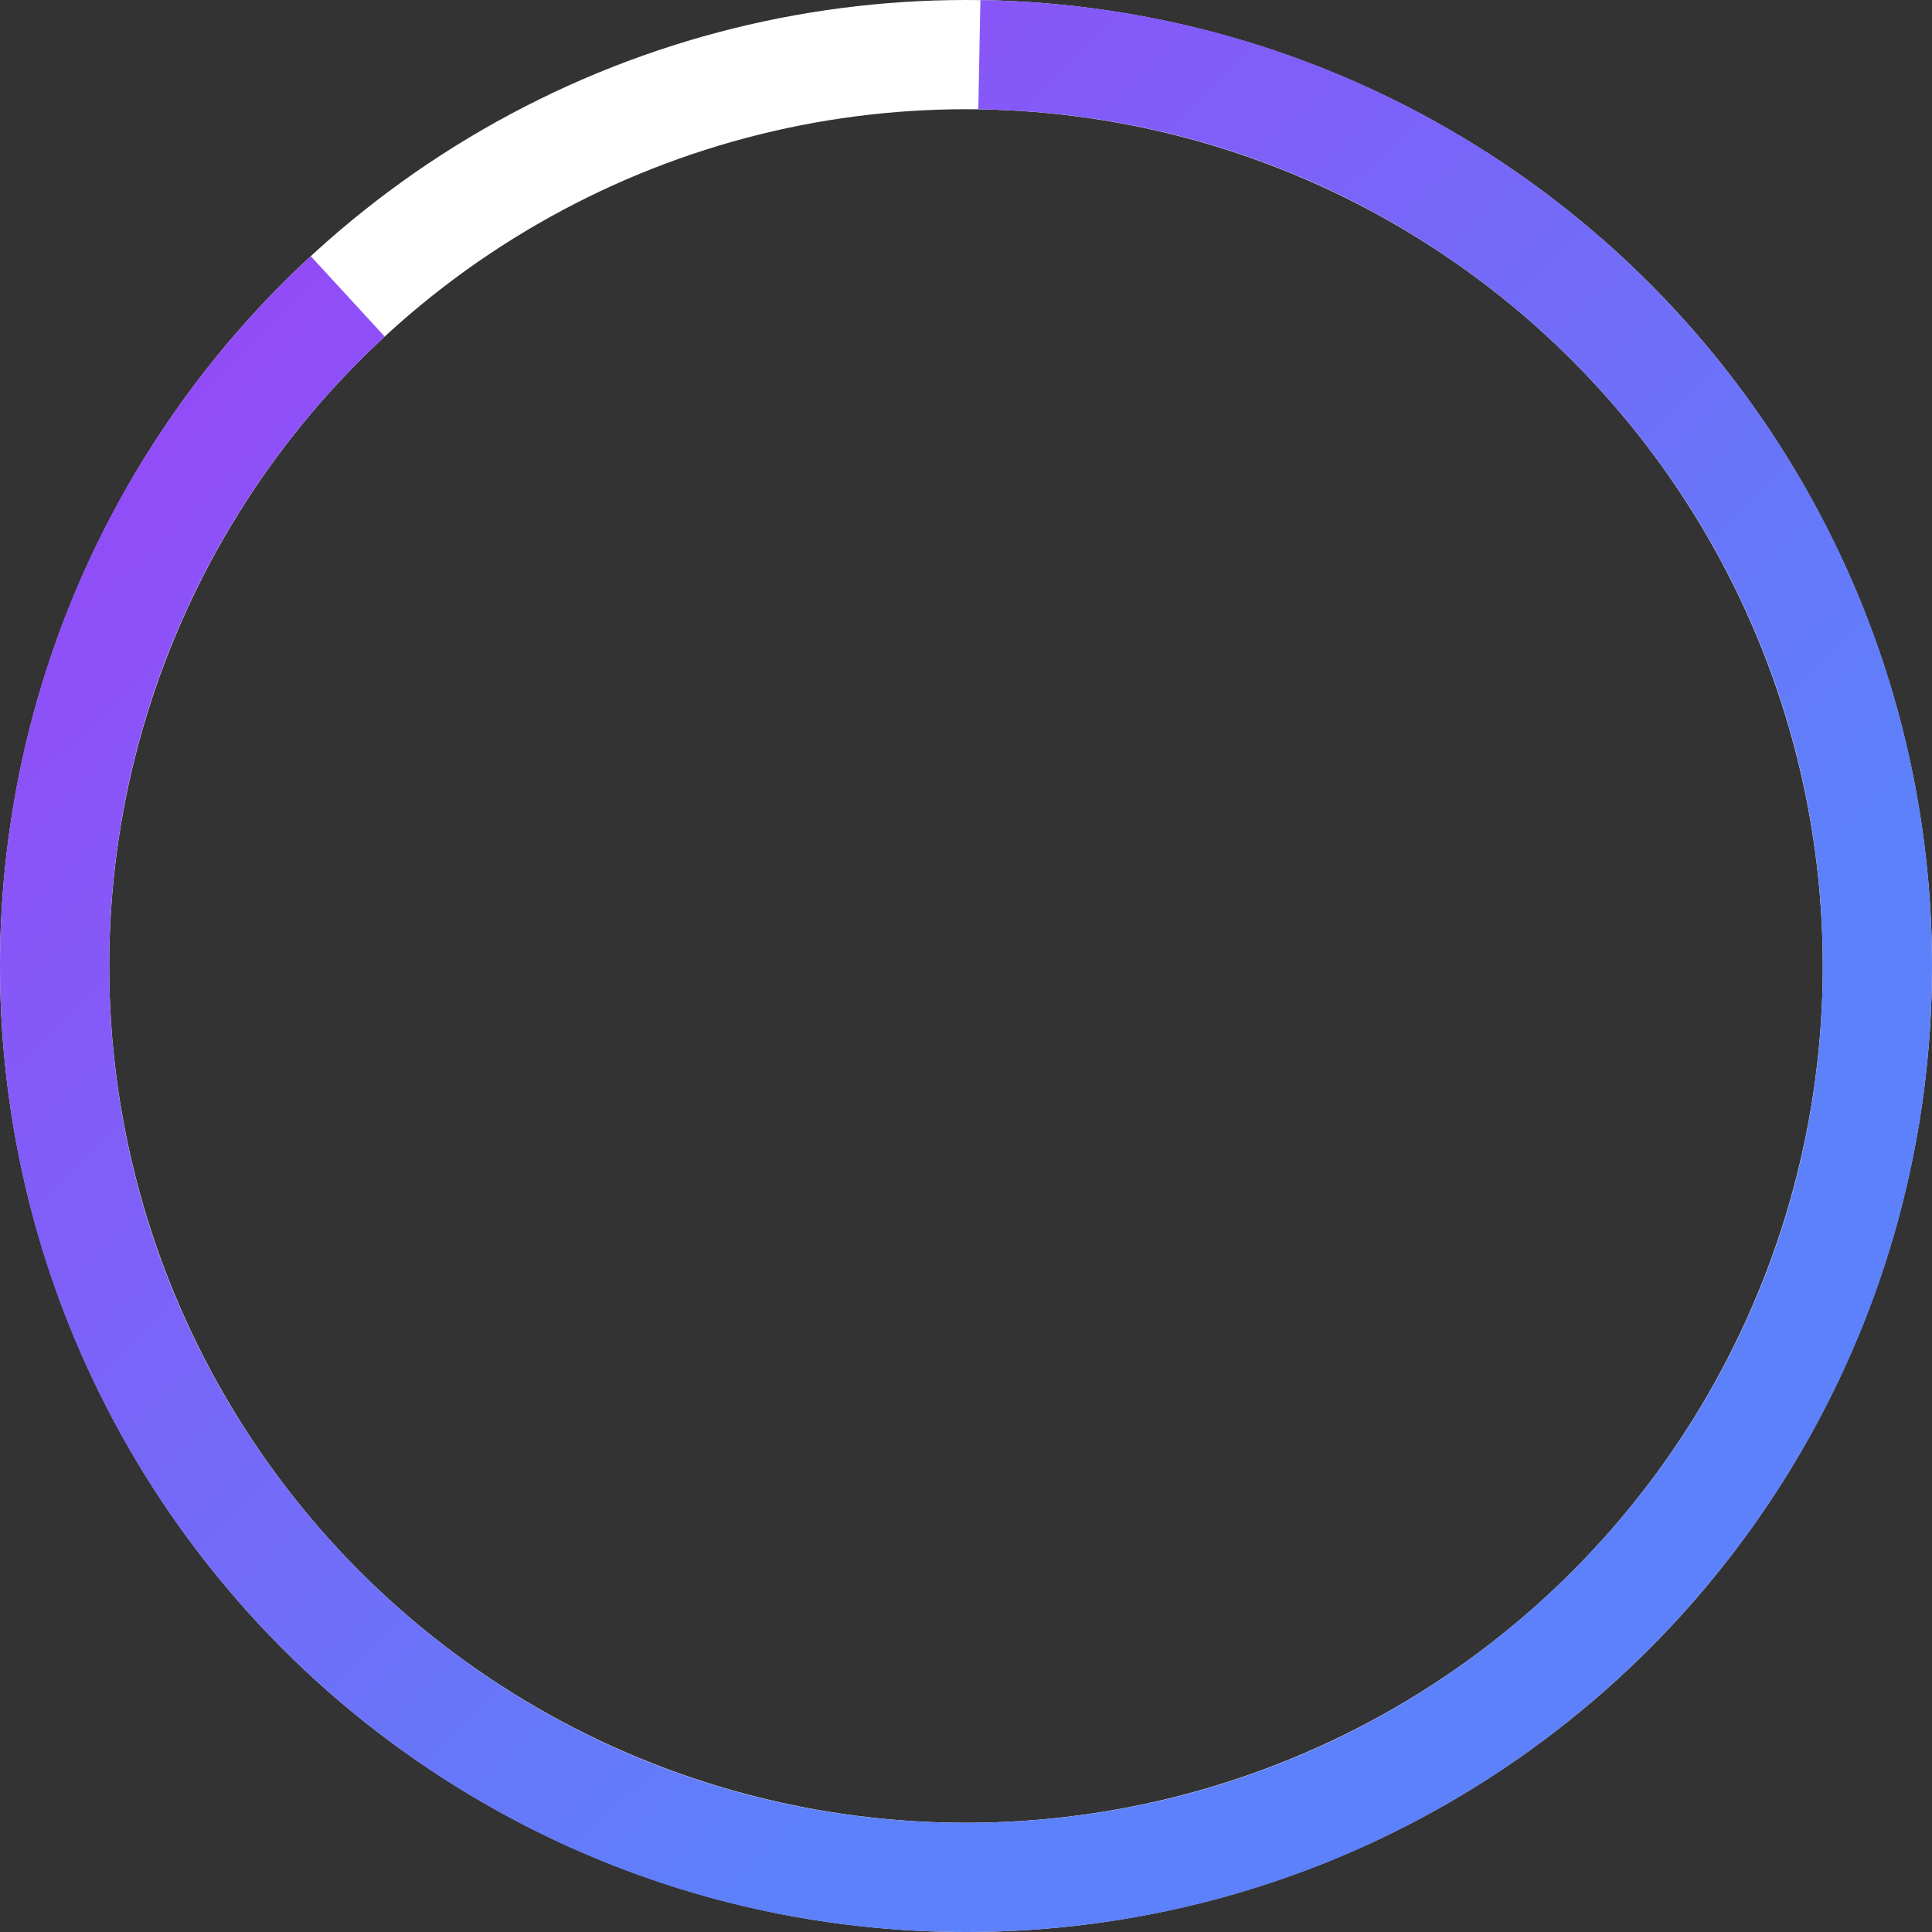 <?xml version="1.0" encoding="UTF-8"?> <svg xmlns="http://www.w3.org/2000/svg" xmlns:xlink="http://www.w3.org/1999/xlink" width="566px" height="566px" viewBox="0 0 566 566"><rect x="0" y="0" width="566" height="566" fill="#333333" stroke="none"/> <!-- Generator: Sketch 52.4 (67378) - http://www.bohemiancoding.com/sketch --> <title>Group 6</title> <desc>Created with Sketch.</desc> <defs> <linearGradient x1="4.949%" y1="2.792%" x2="69.762%" y2="70.943%" id="linearGradient-1"> <stop stop-color="#9A44F7" offset="0%"></stop> <stop stop-color="#5D81FA" offset="100%"></stop> </linearGradient> </defs> <g id="Page-1" stroke="none" stroke-width="1" fill="none" fill-rule="evenodd"> <g id="Group-6" transform="translate(16, 16)" stroke-width="32"> <circle id="Oval-Copy" stroke="#FFFFFF" stroke-linecap="round" cx="267" cy="267" r="267"></circle> <path d="M267,534 C414.46,534 534,414.46 534,267 C534,119.54 414.46,0 267,0 C119.54,0 0,119.54 0,267 C0,414.46 119.54,534 267,534 Z" id="Oval" stroke="url(#linearGradient-1)" stroke-dasharray="835,203"></path> </g> </g> </svg> 